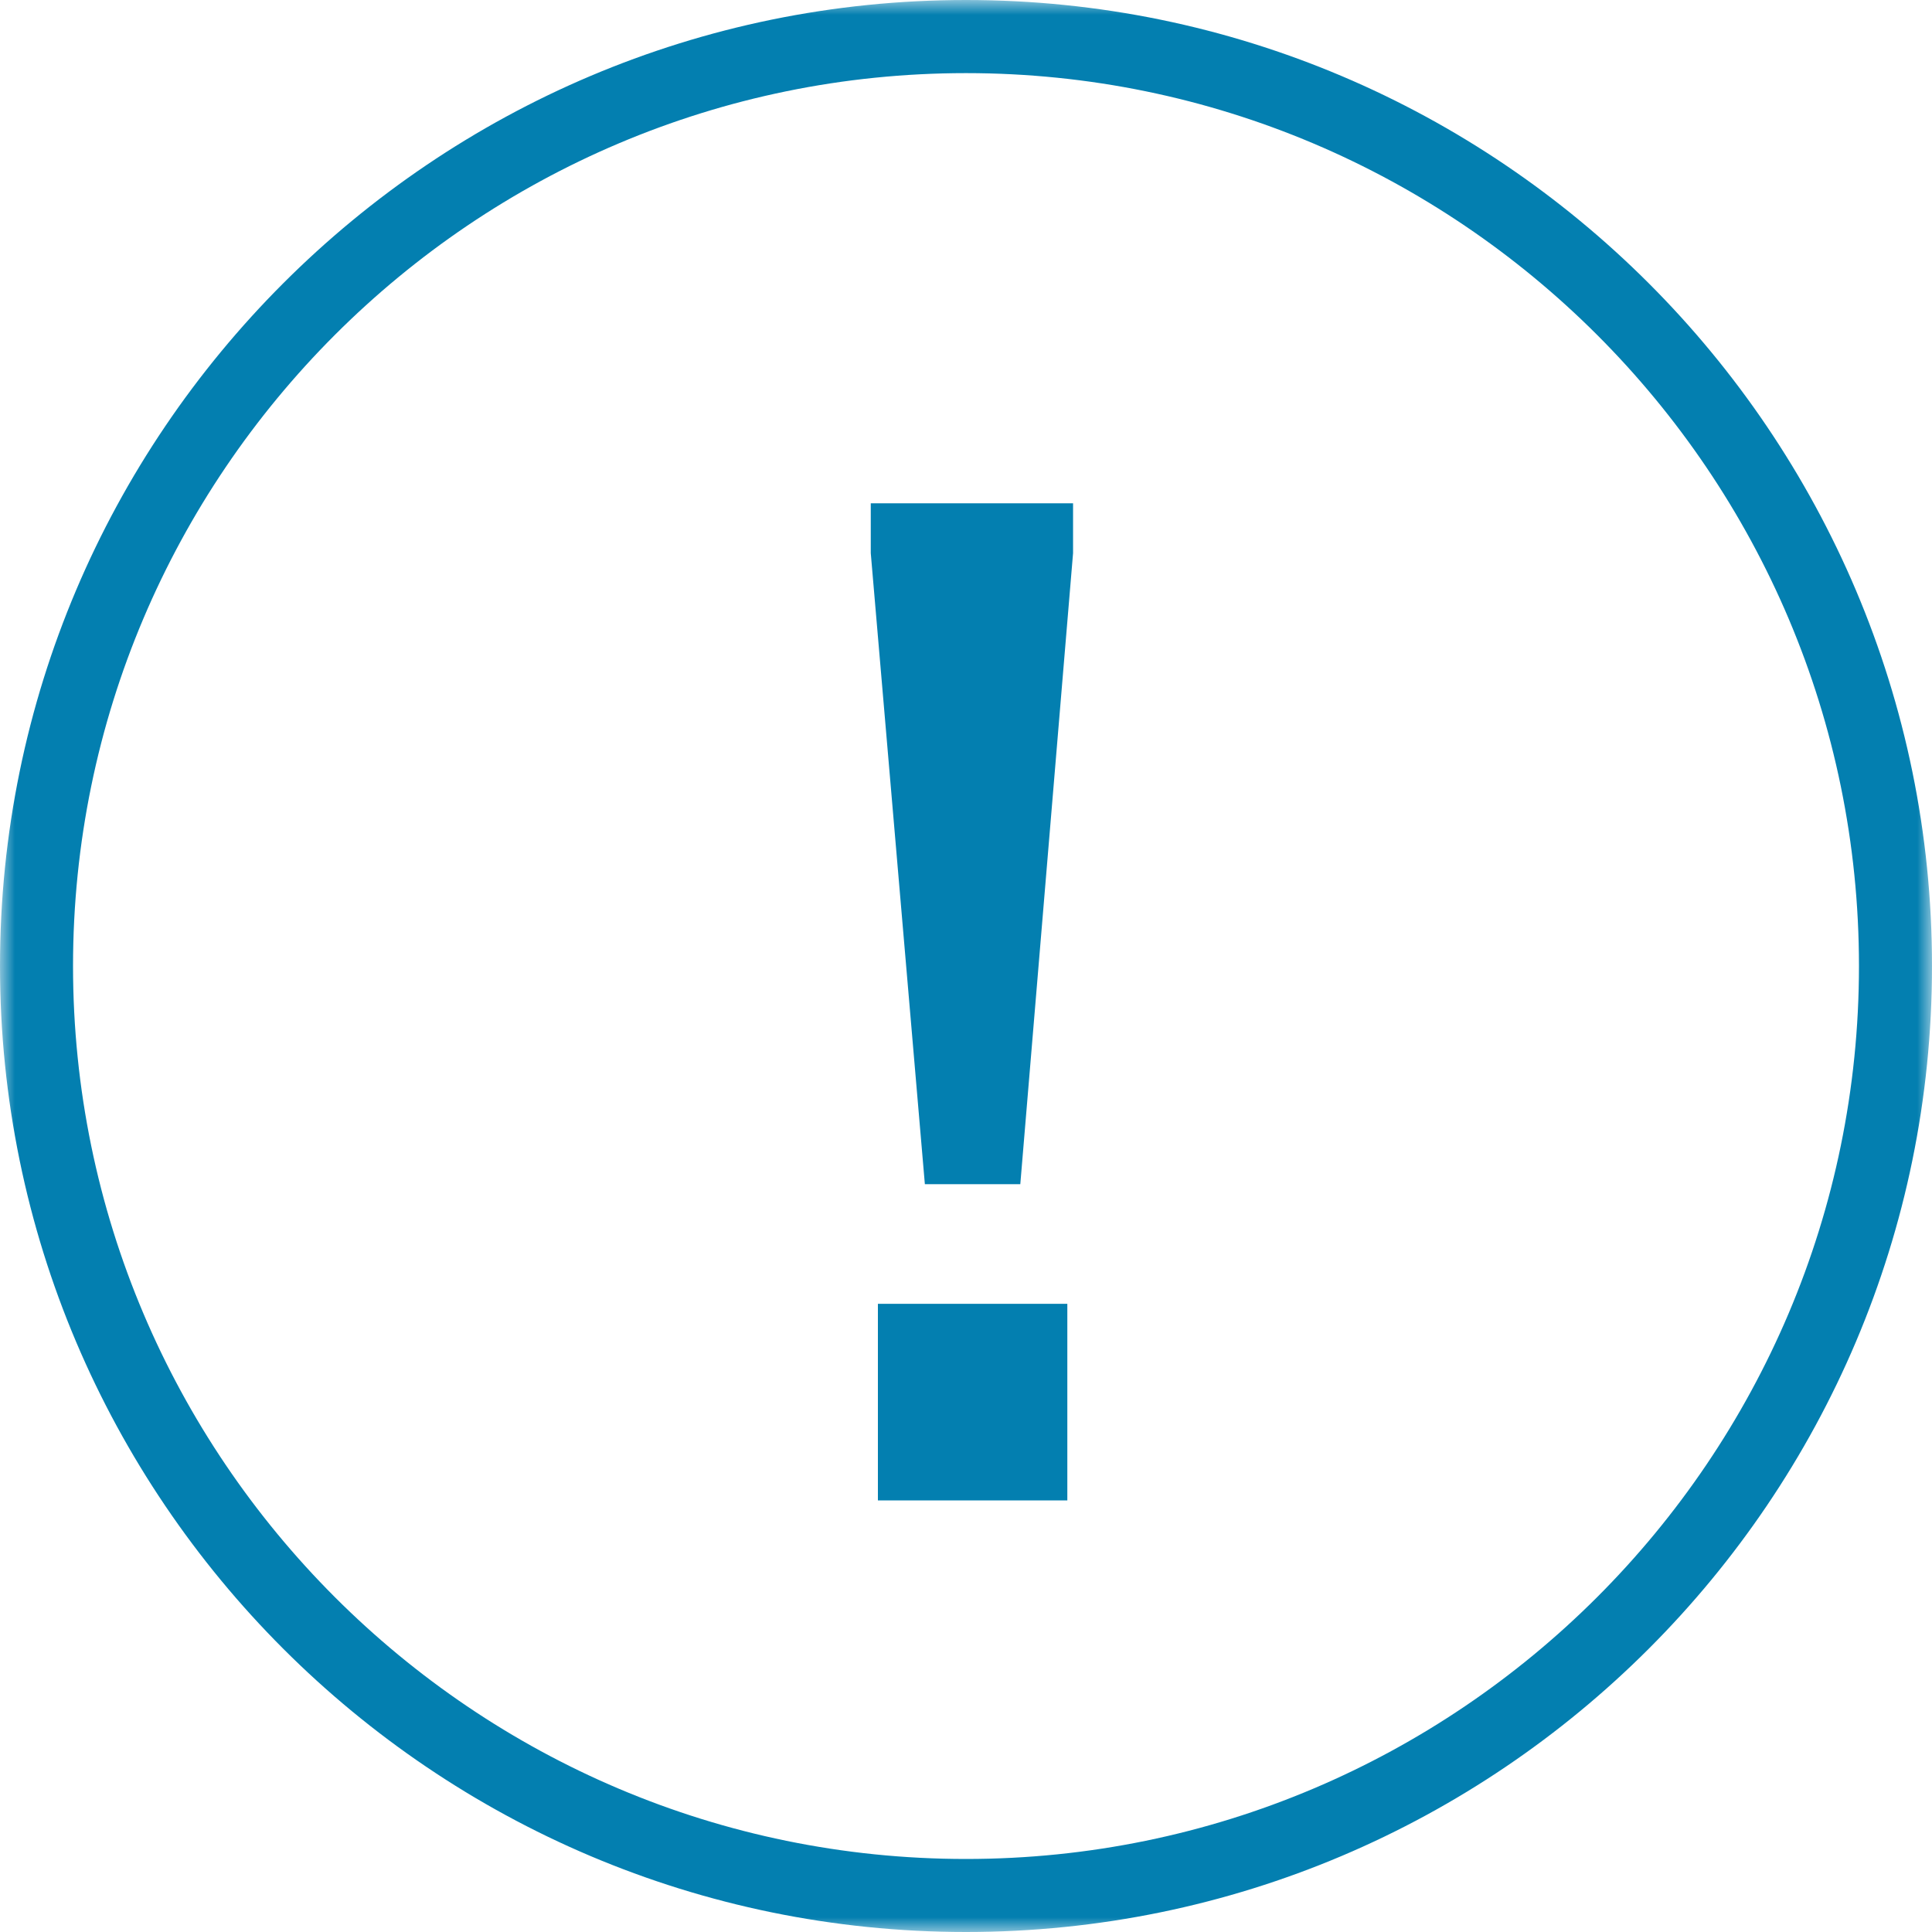 <svg width="65" height="65" viewBox="0 0 65 65" fill="none" xmlns="http://www.w3.org/2000/svg">
    <path fill-rule="evenodd" clip-rule="evenodd" d="m29.296 18.61 1.82 21.23h3.211l1.775-21.23v-1.677h-6.806v1.677zM29.536 50.479h6.373v-6.614h-6.373v6.614z" fill="#037FB0"/>
    <mask id="gyz93l2o2a" style="mask-type:luminance" maskUnits="userSpaceOnUse" x="0" y="0" width="65" height="65">
        <path fill-rule="evenodd" clip-rule="evenodd" d="M0 0h65v65H0V0z" fill="#fff"/>
    </mask>
    <g mask="url(#gyz93l2o2a)">
        <path fill-rule="evenodd" clip-rule="evenodd" d="M32.5 62.543c-16.565 0-30.043-13.475-30.043-30.043 0-16.566 13.478-30.04 30.043-30.04 16.566 0 30.043 13.474 30.043 30.04 0 16.568-13.477 30.043-30.043 30.043M32.5 0C14.58 0 0 14.58 0 32.5 0 50.423 14.58 65 32.5 65S65 50.423 65 32.5C65 14.58 50.42 0 32.5 0" fill="#037FB0"/>
    </g>
</svg>
